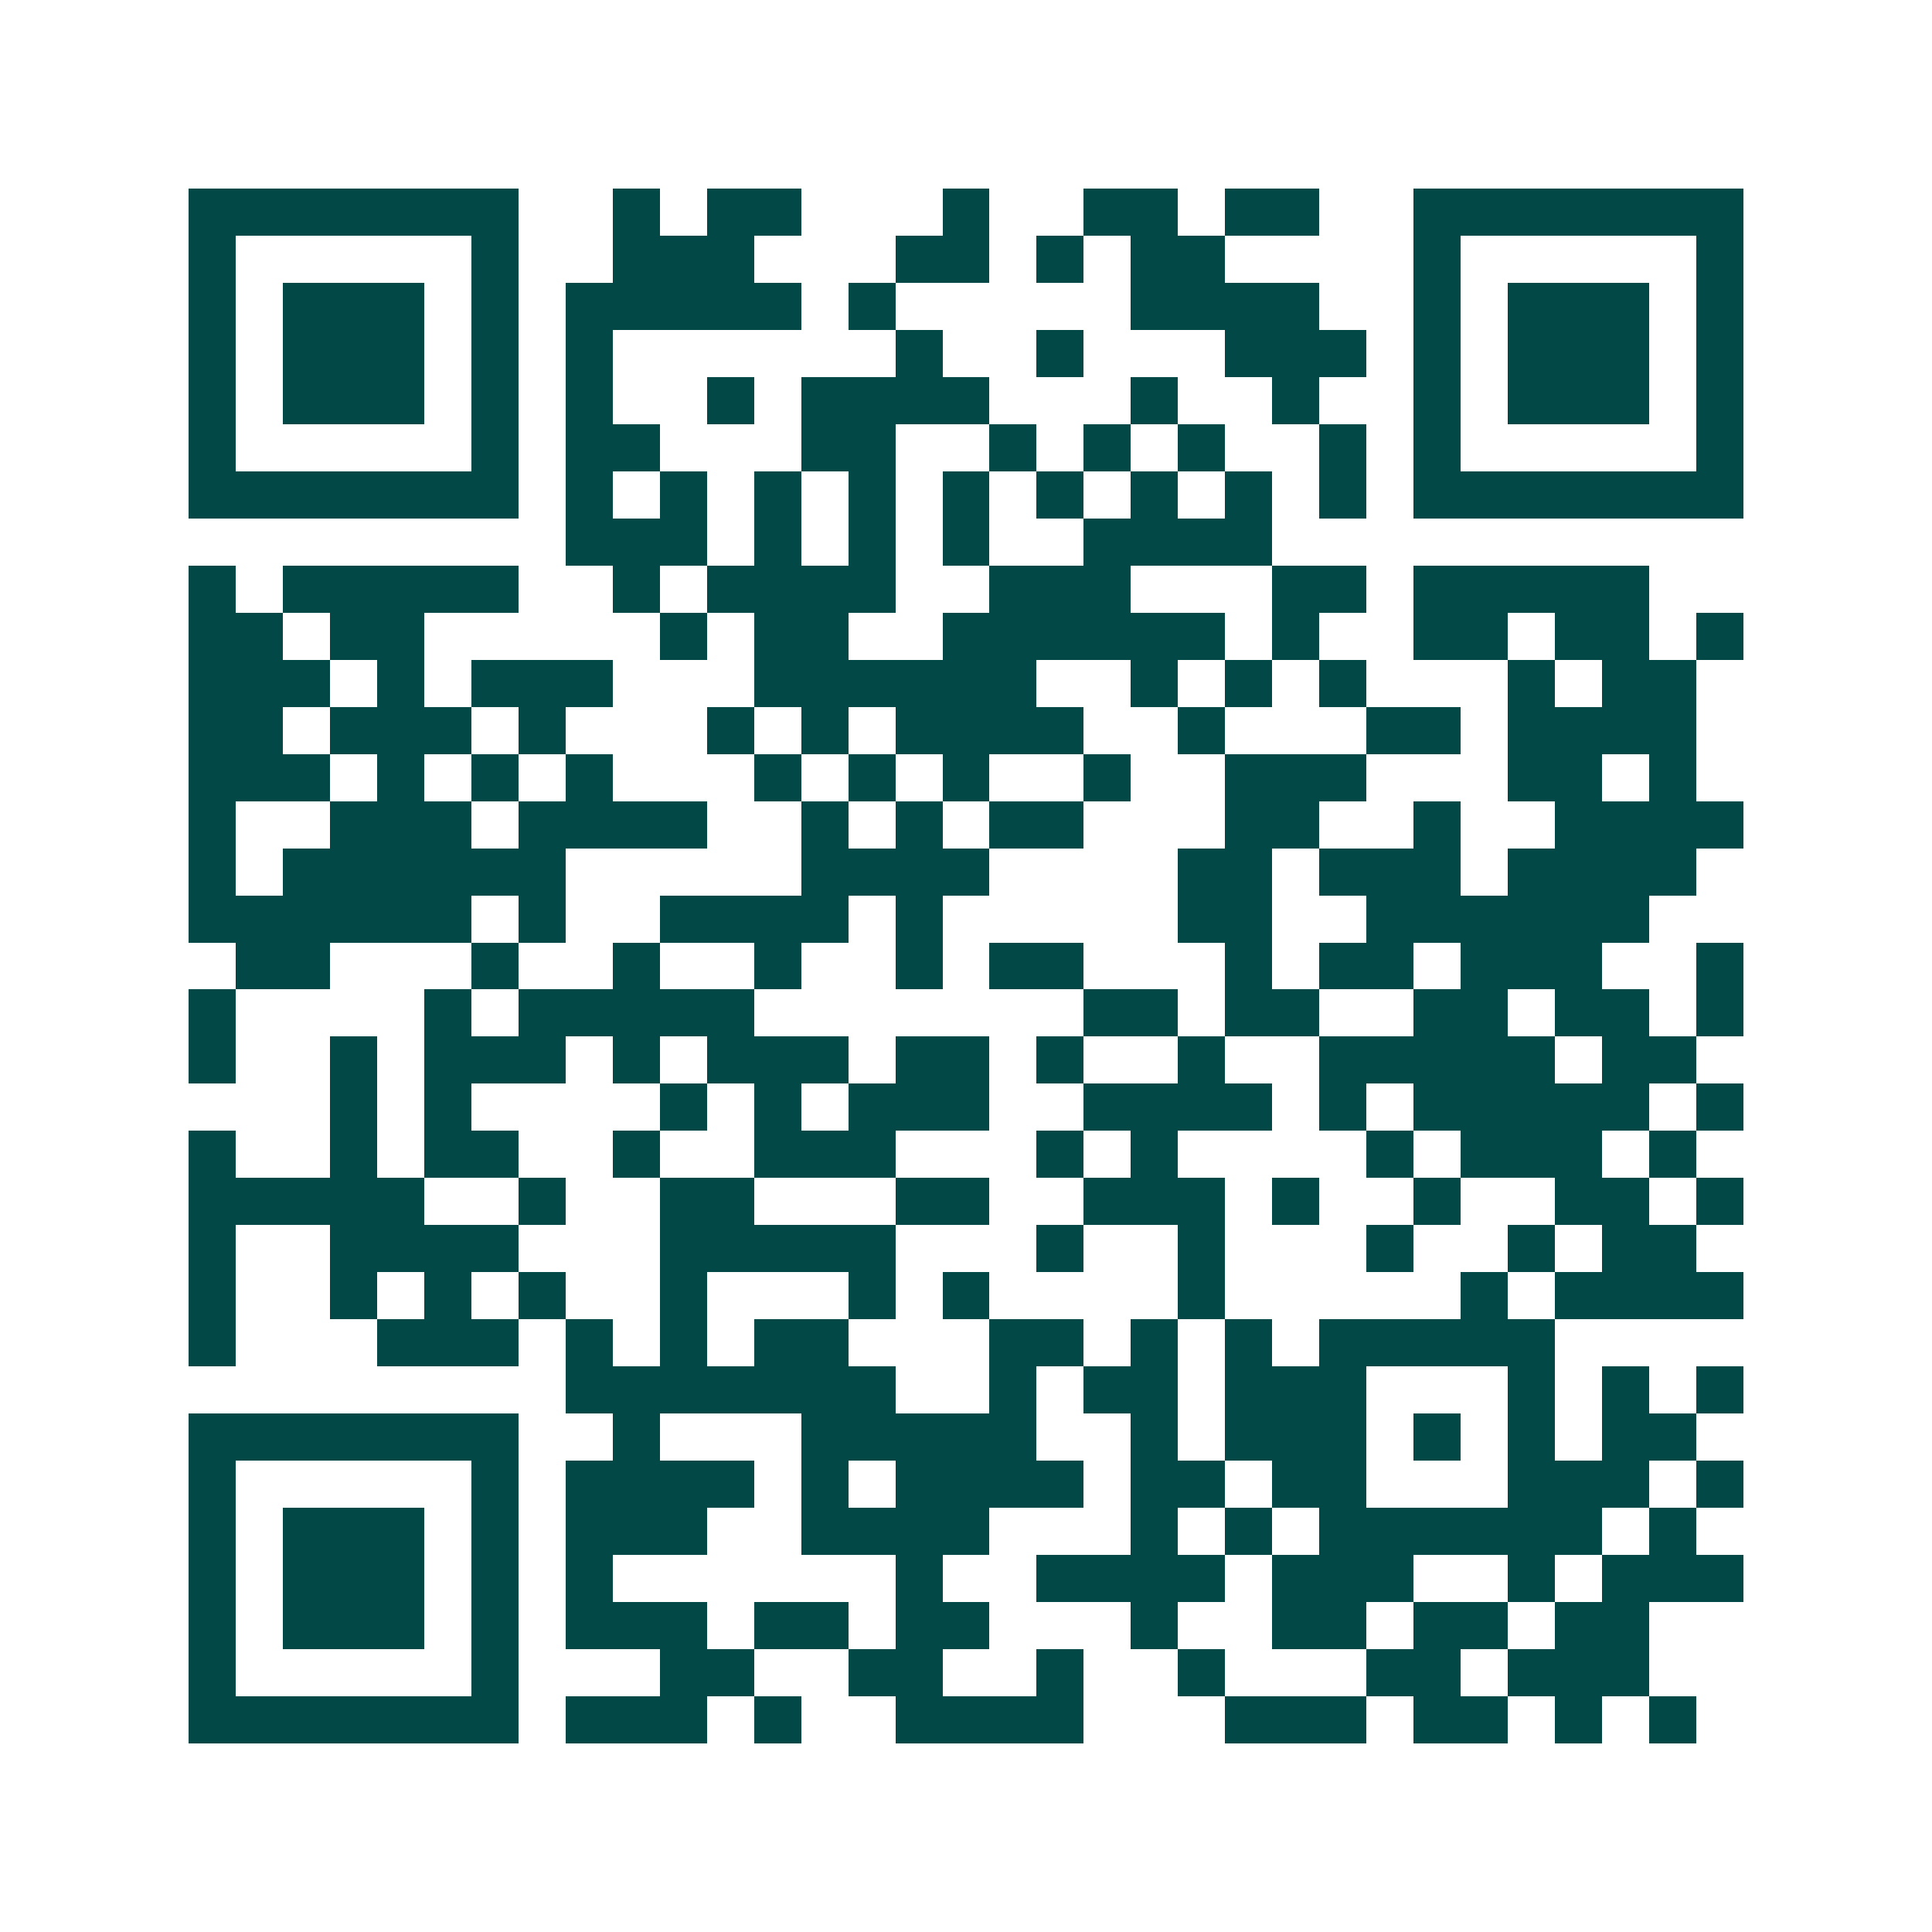 <svg xmlns="http://www.w3.org/2000/svg" width="200" height="200" viewBox="0 0 41 41" shape-rendering="crispEdges"><path fill="#ffffff" d="M0 0h41v41H0z"/><path stroke="#014847" d="M4 4.5h7m2 0h1m1 0h2m3 0h1m2 0h2m1 0h2m2 0h7M4 5.5h1m5 0h1m2 0h3m3 0h2m1 0h1m1 0h2m4 0h1m5 0h1M4 6.5h1m1 0h3m1 0h1m1 0h5m1 0h1m5 0h4m2 0h1m1 0h3m1 0h1M4 7.5h1m1 0h3m1 0h1m1 0h1m6 0h1m2 0h1m3 0h3m1 0h1m1 0h3m1 0h1M4 8.5h1m1 0h3m1 0h1m1 0h1m2 0h1m1 0h4m3 0h1m2 0h1m2 0h1m1 0h3m1 0h1M4 9.5h1m5 0h1m1 0h2m3 0h2m2 0h1m1 0h1m1 0h1m2 0h1m1 0h1m5 0h1M4 10.5h7m1 0h1m1 0h1m1 0h1m1 0h1m1 0h1m1 0h1m1 0h1m1 0h1m1 0h1m1 0h7M12 11.5h3m1 0h1m1 0h1m1 0h1m2 0h4M4 12.5h1m1 0h5m2 0h1m1 0h4m2 0h3m3 0h2m1 0h5M4 13.5h2m1 0h2m5 0h1m1 0h2m2 0h6m1 0h1m2 0h2m1 0h2m1 0h1M4 14.5h3m1 0h1m1 0h3m3 0h6m2 0h1m1 0h1m1 0h1m3 0h1m1 0h2M4 15.5h2m1 0h3m1 0h1m3 0h1m1 0h1m1 0h4m2 0h1m3 0h2m1 0h4M4 16.5h3m1 0h1m1 0h1m1 0h1m3 0h1m1 0h1m1 0h1m2 0h1m2 0h3m3 0h2m1 0h1M4 17.5h1m2 0h3m1 0h4m2 0h1m1 0h1m1 0h2m3 0h2m2 0h1m2 0h4M4 18.5h1m1 0h6m5 0h4m4 0h2m1 0h3m1 0h4M4 19.5h6m1 0h1m2 0h4m1 0h1m5 0h2m2 0h6M5 20.5h2m3 0h1m2 0h1m2 0h1m2 0h1m1 0h2m3 0h1m1 0h2m1 0h3m2 0h1M4 21.5h1m4 0h1m1 0h5m7 0h2m1 0h2m2 0h2m1 0h2m1 0h1M4 22.5h1m2 0h1m1 0h3m1 0h1m1 0h3m1 0h2m1 0h1m2 0h1m2 0h5m1 0h2M7 23.5h1m1 0h1m4 0h1m1 0h1m1 0h3m2 0h4m1 0h1m1 0h5m1 0h1M4 24.5h1m2 0h1m1 0h2m2 0h1m2 0h3m3 0h1m1 0h1m4 0h1m1 0h3m1 0h1M4 25.5h5m2 0h1m2 0h2m3 0h2m2 0h3m1 0h1m2 0h1m2 0h2m1 0h1M4 26.5h1m2 0h4m3 0h5m3 0h1m2 0h1m3 0h1m2 0h1m1 0h2M4 27.5h1m2 0h1m1 0h1m1 0h1m2 0h1m3 0h1m1 0h1m4 0h1m5 0h1m1 0h4M4 28.5h1m3 0h3m1 0h1m1 0h1m1 0h2m3 0h2m1 0h1m1 0h1m1 0h5M12 29.5h7m2 0h1m1 0h2m1 0h3m3 0h1m1 0h1m1 0h1M4 30.5h7m2 0h1m3 0h5m2 0h1m1 0h3m1 0h1m1 0h1m1 0h2M4 31.5h1m5 0h1m1 0h4m1 0h1m1 0h4m1 0h2m1 0h2m3 0h3m1 0h1M4 32.5h1m1 0h3m1 0h1m1 0h3m2 0h4m3 0h1m1 0h1m1 0h6m1 0h1M4 33.5h1m1 0h3m1 0h1m1 0h1m6 0h1m2 0h4m1 0h3m2 0h1m1 0h3M4 34.5h1m1 0h3m1 0h1m1 0h3m1 0h2m1 0h2m3 0h1m2 0h2m1 0h2m1 0h2M4 35.5h1m5 0h1m3 0h2m2 0h2m2 0h1m2 0h1m3 0h2m1 0h3M4 36.5h7m1 0h3m1 0h1m2 0h4m3 0h3m1 0h2m1 0h1m1 0h1"/></svg>
